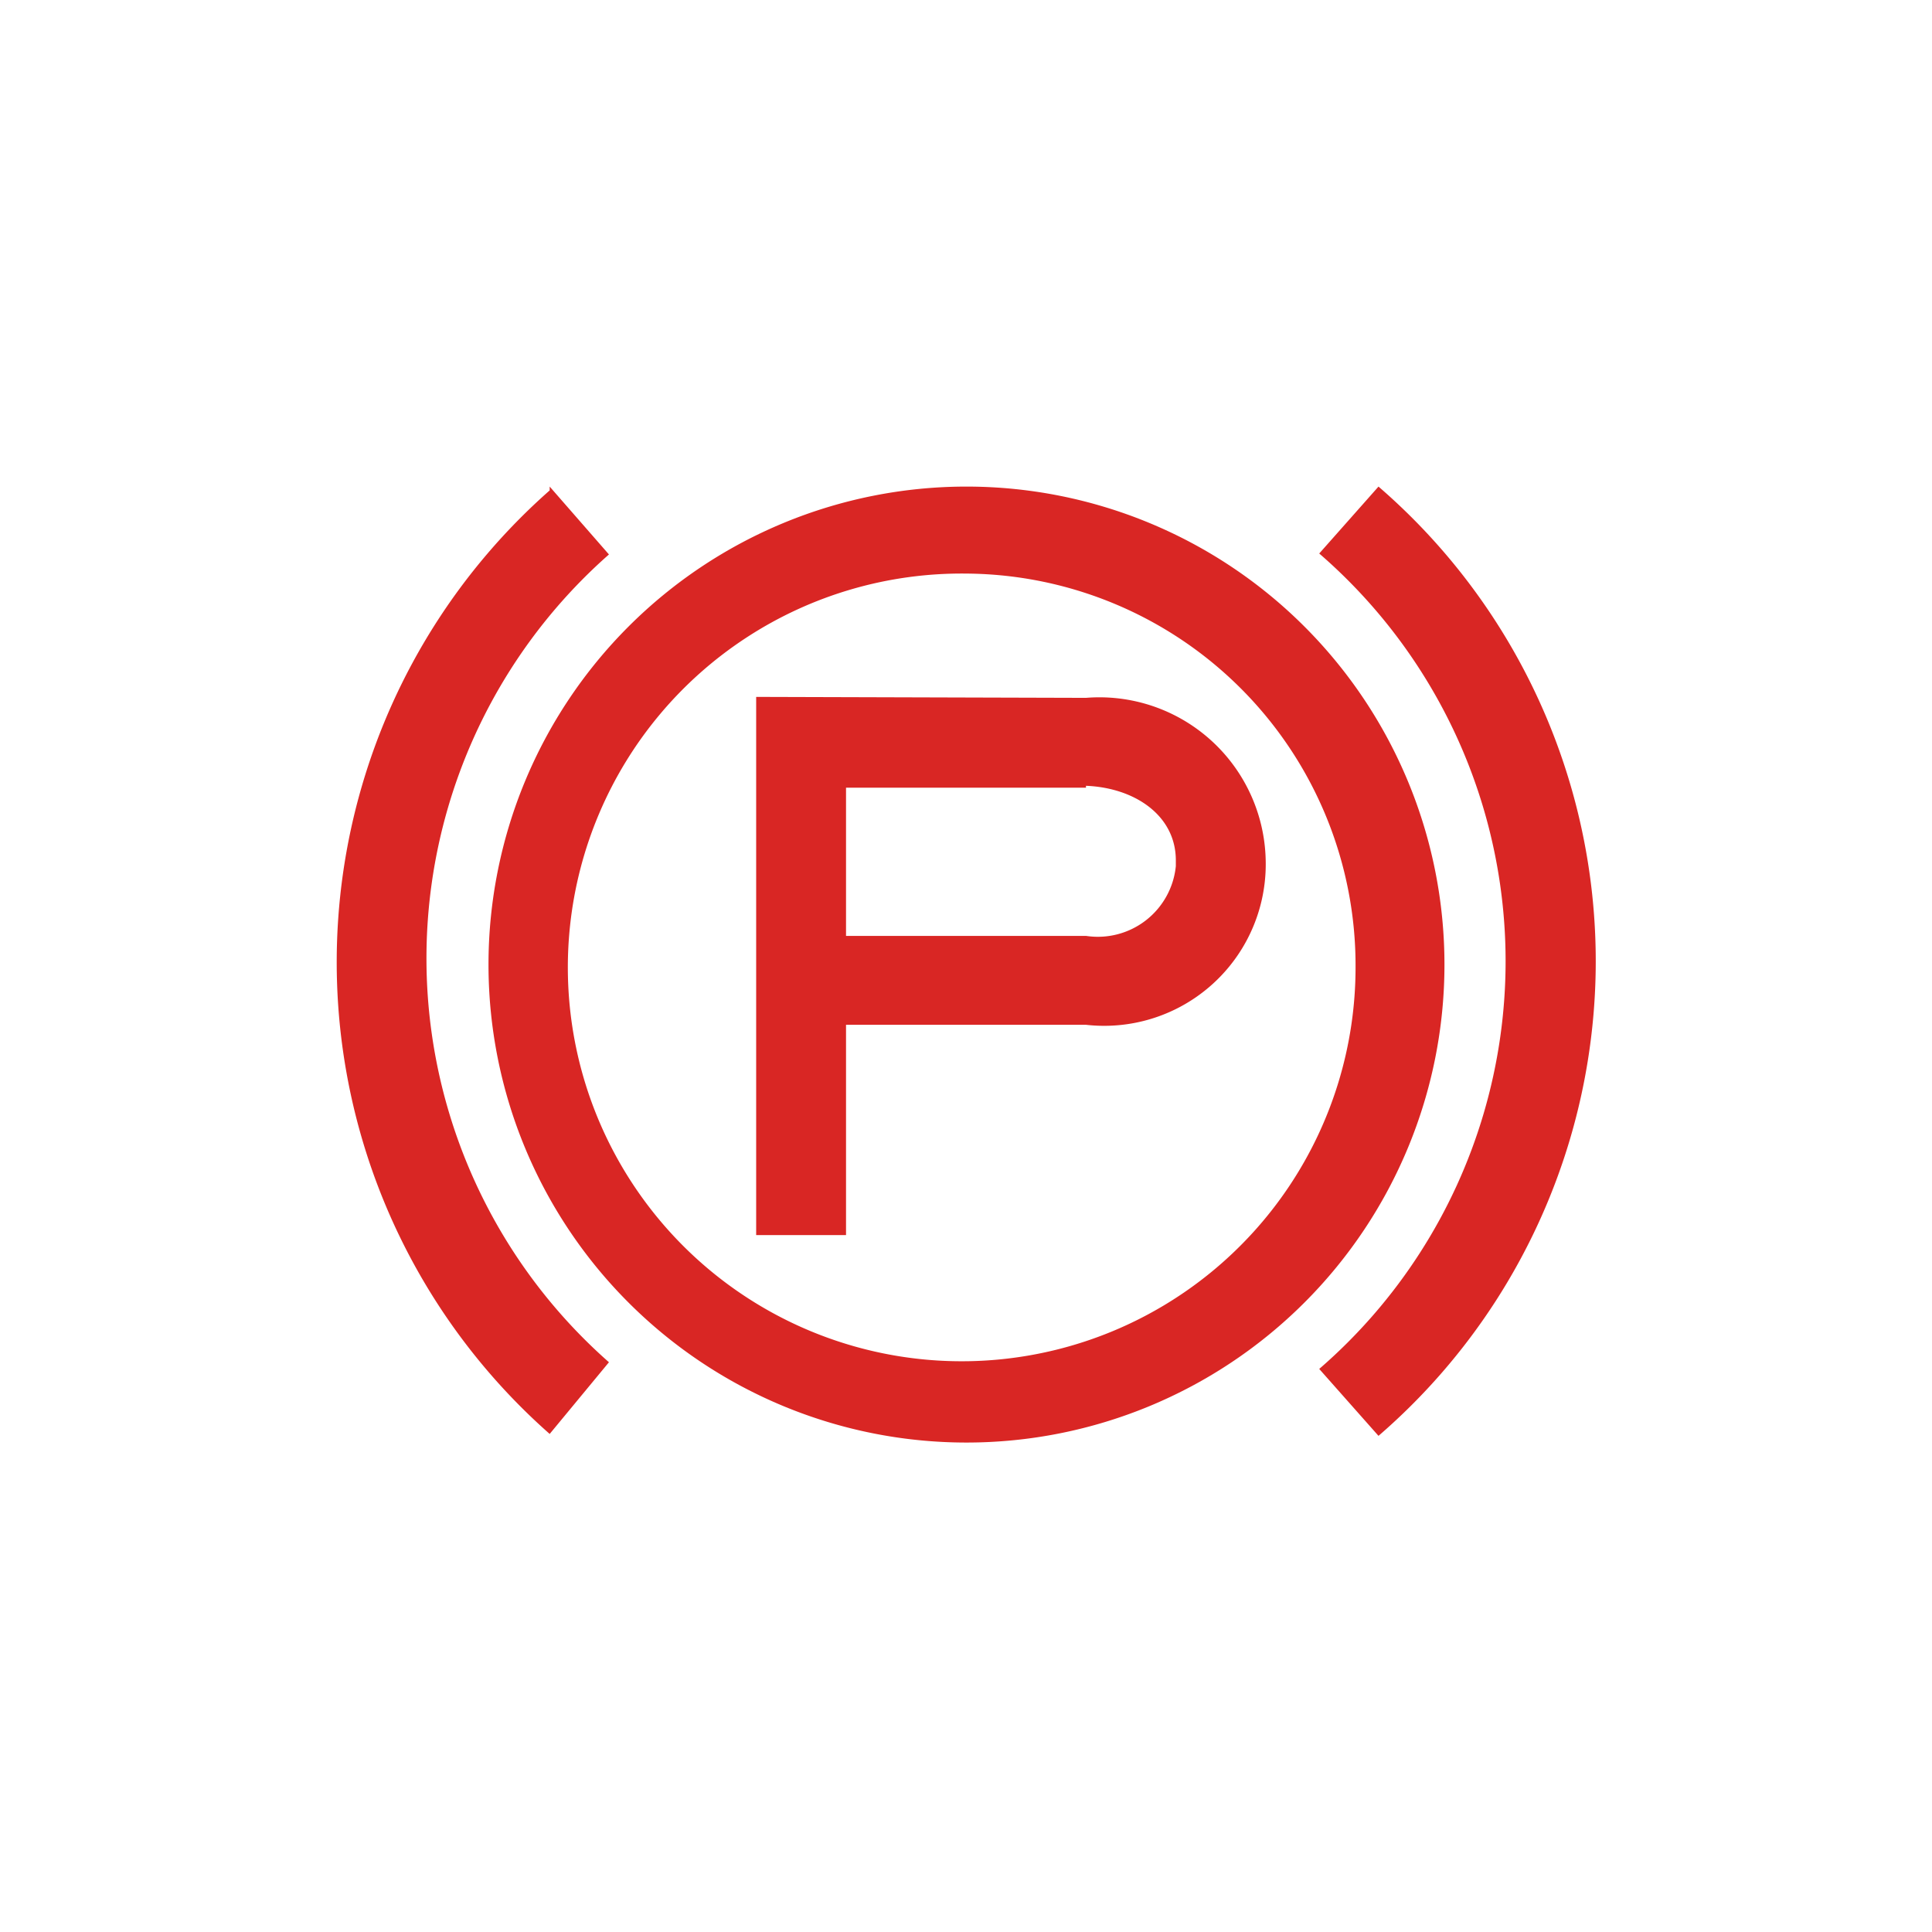 <svg xmlns="http://www.w3.org/2000/svg" viewBox="0 0 20.21 20.21"><defs><style>.cls-1{fill:none;}.cls-2{fill:#d92624;}</style></defs><title>EPB 指示灯红色</title><g id="图层_2" data-name="图层 2"><g id="图层_1-2" data-name="图层 1"><rect class="cls-1" width="20.21" height="20.21"/><path class="cls-2" d="M10.11,5.09a5,5,0,1,1-5,5,5,5,0,0,1,5-5m4.31,0a6.56,6.56,0,0,1,0,9.93l-.62-.7a5.64,5.64,0,0,0,0-8.53Zm-8.67,0,.62.71a5.63,5.63,0,0,0,0,8.45L5.75,15a6.58,6.58,0,0,1,0-9.87M10.11,6a4.12,4.12,0,1,0,4.07,4.12A4.1,4.1,0,0,0,10.11,6m1.25,1.3A1.74,1.74,0,0,1,13.24,9a1.69,1.69,0,0,1-1.88,1.72H8.85v2.2H7.91V7.29Zm0,.94H8.85V9.79h2.51a.82.82,0,0,0,.94-.73V9c0-.47-.43-.76-.94-.78"/></g></g></svg>